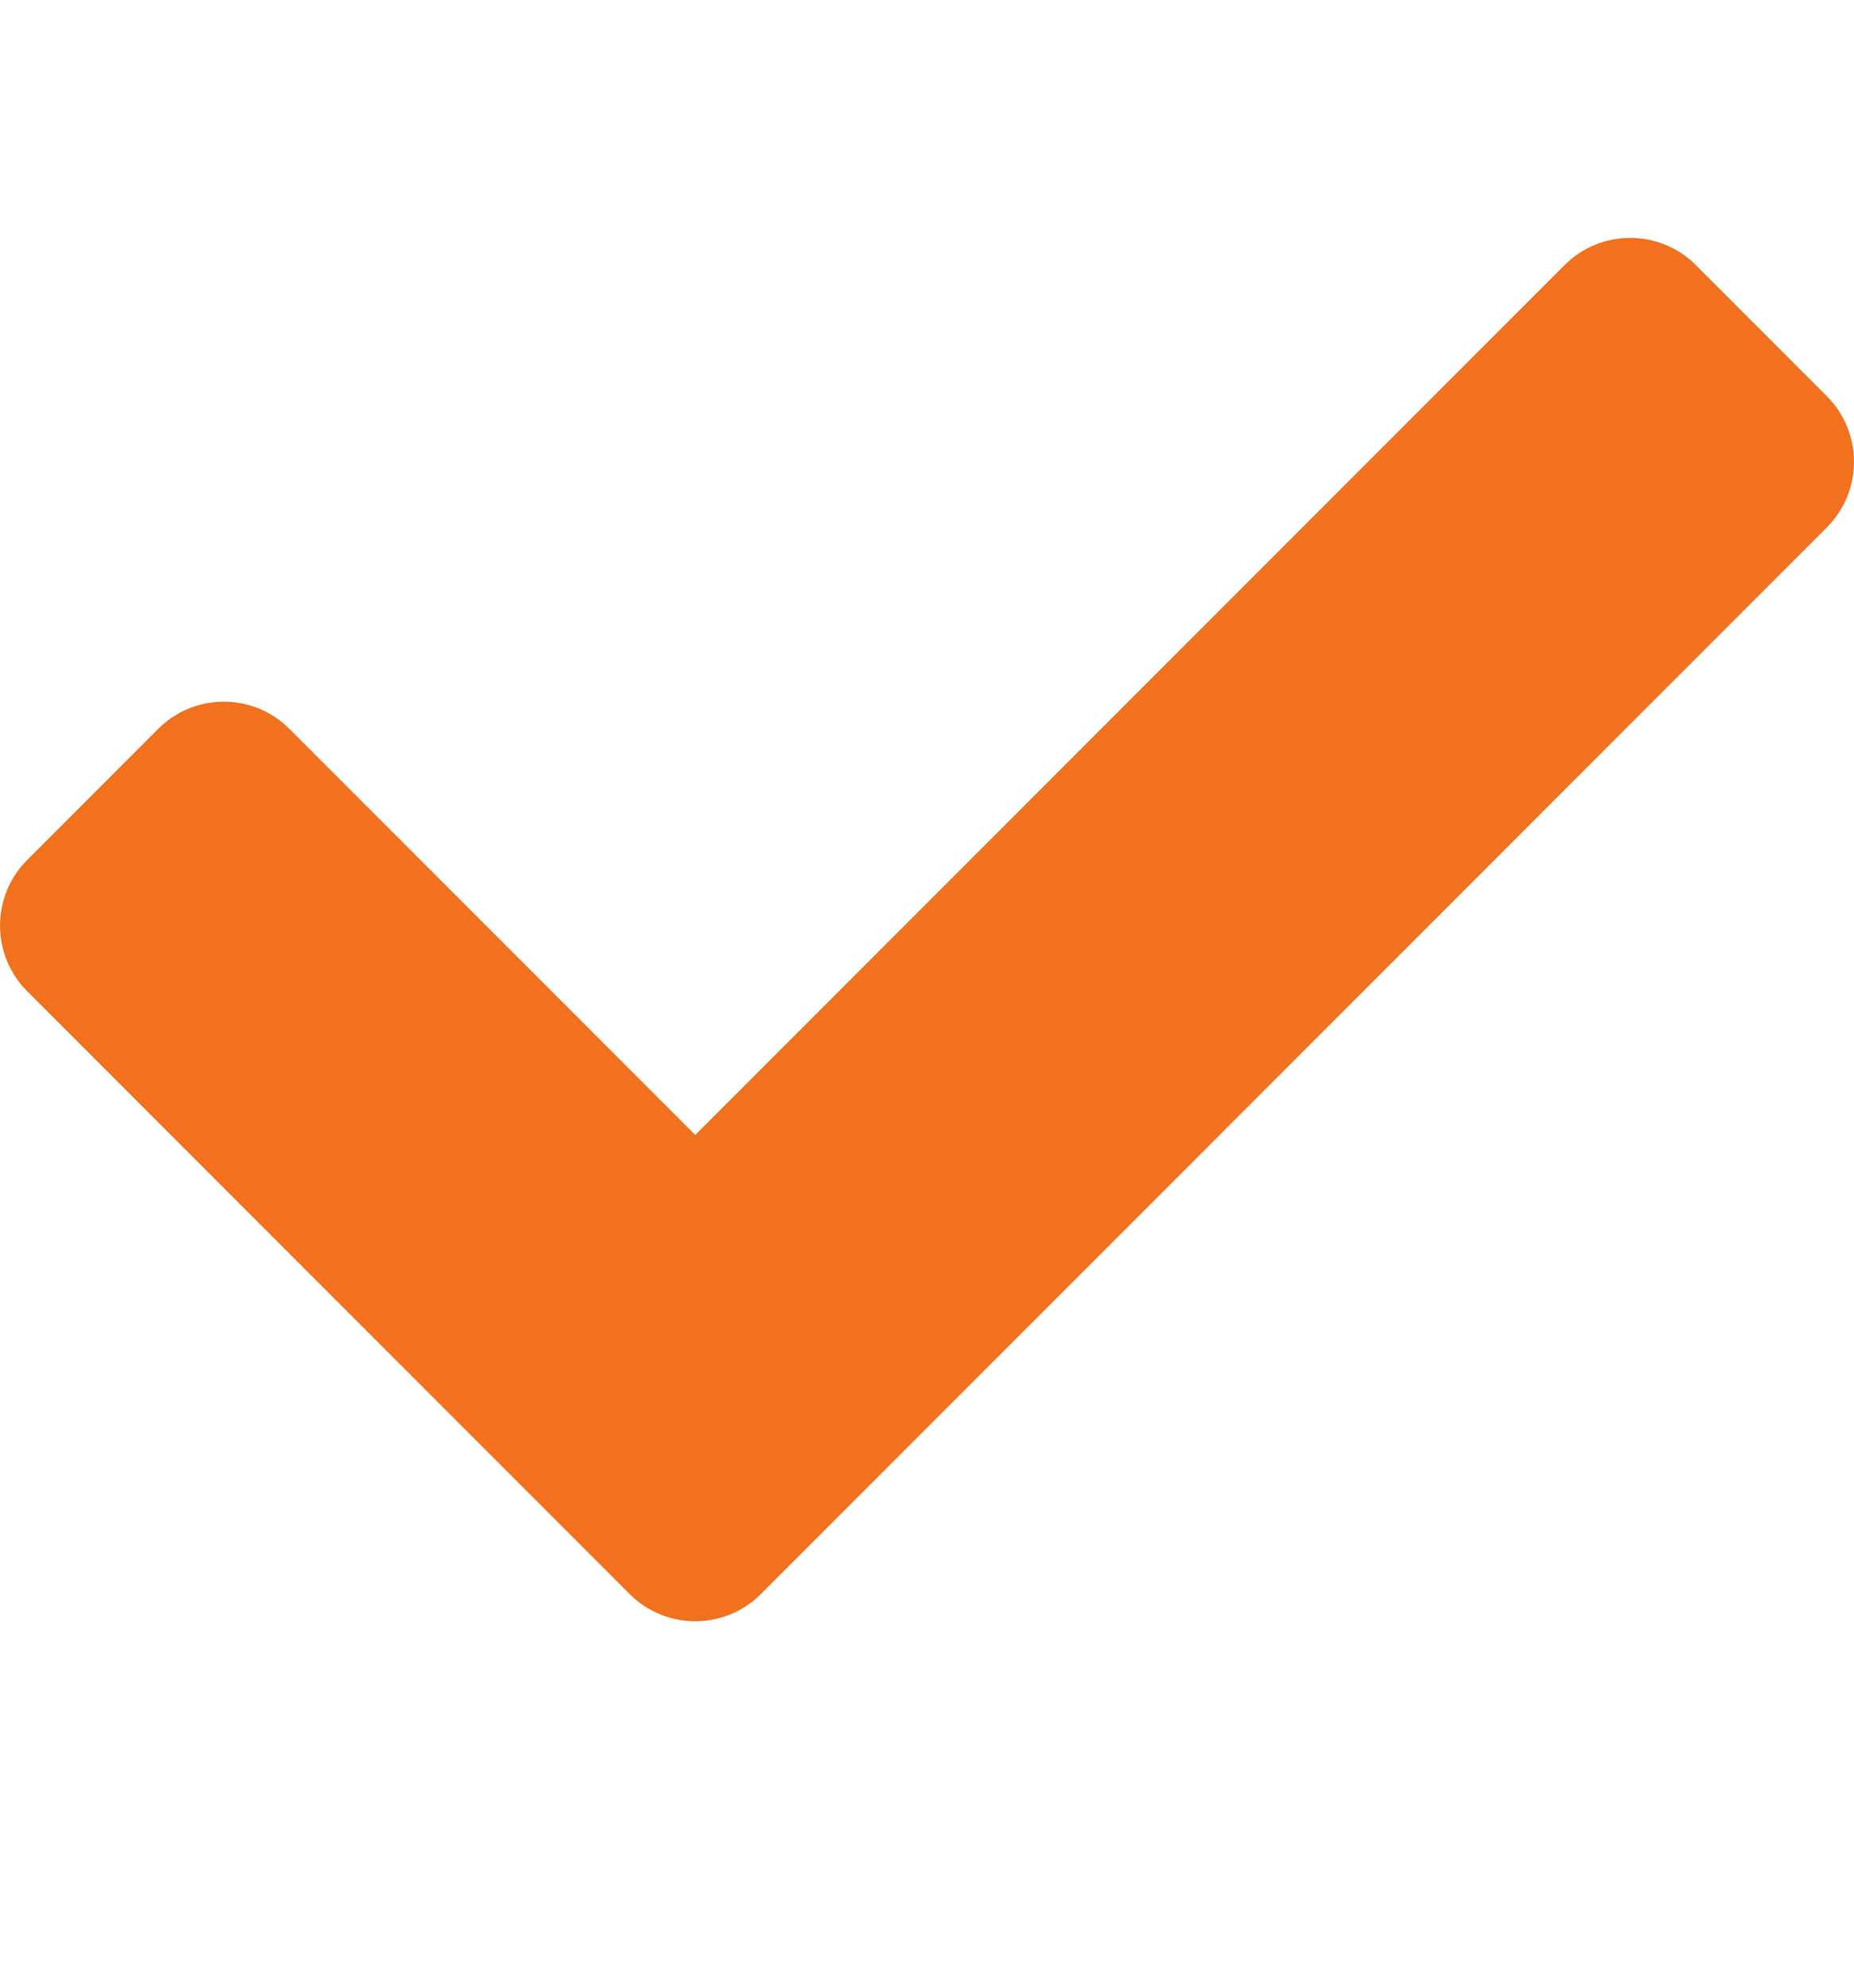 <svg width="14" height="15" viewBox="0 0 14 15" fill="none" xmlns="http://www.w3.org/2000/svg">
<path d="M4.755 12.03L0.205 7.48C-0.068 7.207 -0.068 6.763 0.205 6.49L1.195 5.5C1.468 5.227 1.912 5.227 2.185 5.5L5.25 8.565L11.815 2C12.088 1.727 12.532 1.727 12.805 2L13.795 2.99C14.068 3.263 14.068 3.707 13.795 3.98L5.745 12.03C5.472 12.303 5.028 12.303 4.755 12.03Z" fill="#F2711E"/>
</svg>
